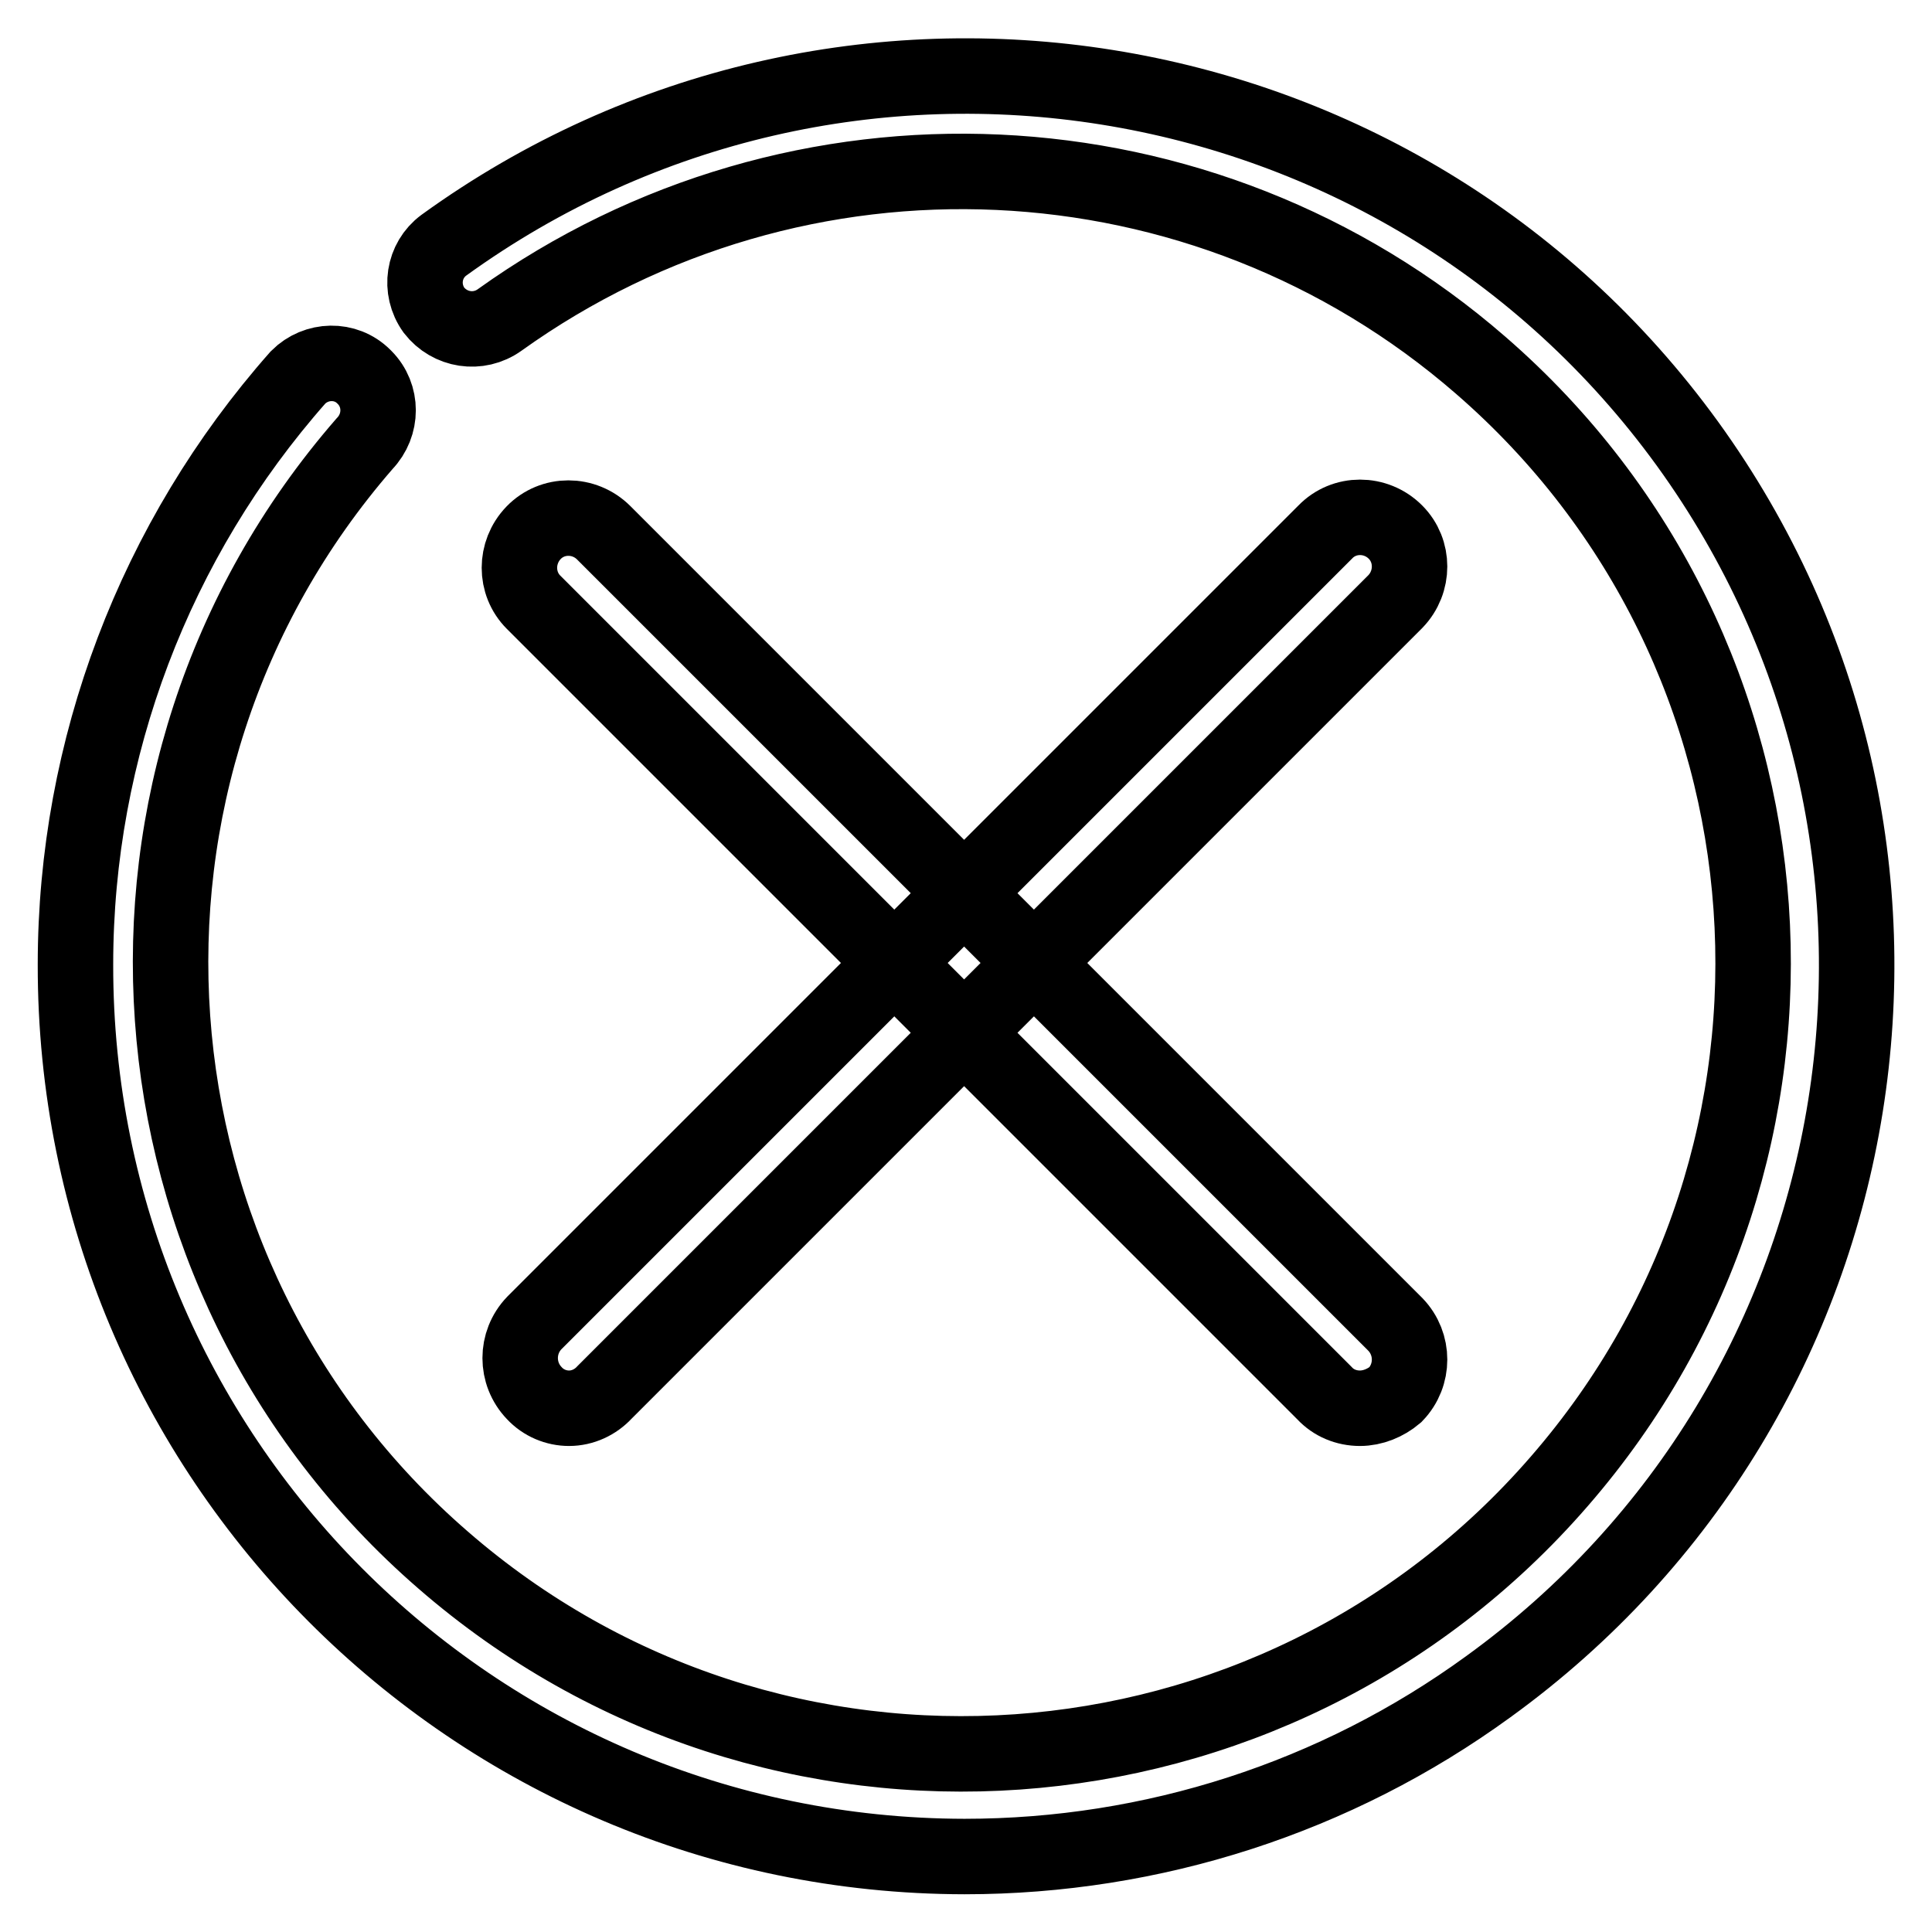 <?xml version="1.0" encoding="utf-8"?>
<!-- Svg Vector Icons : http://www.onlinewebfonts.com/icon -->
<!DOCTYPE svg PUBLIC "-//W3C//DTD SVG 1.1//EN" "http://www.w3.org/Graphics/SVG/1.1/DTD/svg11.dtd">
<svg version="1.1" xmlns="http://www.w3.org/2000/svg" xmlns:xlink="http://www.w3.org/1999/xlink" x="0px" y="0px" viewBox="0 0 256 256" enable-background="new 0 0 256 256" xml:space="preserve">
<g> <path stroke-width="10" fill-opacity="0" stroke="#000000"  d="M180.2,186.6c-1.8,0-3.5-0.7-4.7-2L70.7,79.8c-2.5-2.5-2.5-6.6,0-9.2c2.5-2.6,6.7-2.6,9.3,0c0,0,0,0,0,0 l104.9,104.9c2.5,2.6,2.5,6.7,0,9.3C183.6,185.9,181.9,186.6,180.2,186.6z"/> <path stroke-width="10" fill-opacity="0" stroke="#000000"  d="M75.4,186.6c-1.7,0-3.4-0.7-4.6-2c-2.5-2.6-2.5-6.7,0-9.3L175.6,70.5c2.5-2.6,6.7-2.6,9.3,0c0,0,0,0,0,0 c2.5,2.5,2.5,6.6,0,9.2L80.1,184.5C78.9,185.8,77.2,186.6,75.4,186.6L75.4,186.6z"/> <path stroke-width="10" fill-opacity="0" stroke="#000000"  d="M127.8,246C62.6,245.9,9.9,193,10,127.8C10,99.2,20.5,71.5,39.5,50c2.4-2.4,6.3-2.5,8.7-0.1 c0,0,0,0,0.1,0.1c2.4,2.4,2.4,6.3,0,8.8c-38,43.7-33.3,110,10.4,147.9c43.7,38,110,33.3,147.9-10.4c38-43.7,33.3-110-10.4-147.9 c-36.7-31.9-90.5-34.3-130-6c-2.8,2-6.6,1.4-8.7-1.3c-2-2.8-1.4-6.6,1.3-8.6l0,0C111.6-5.7,185.4,6.1,223.6,58.8 c38.2,52.8,26.4,126.5-26.4,164.7C177,238.2,152.7,246,127.8,246z"/></g>
</svg>